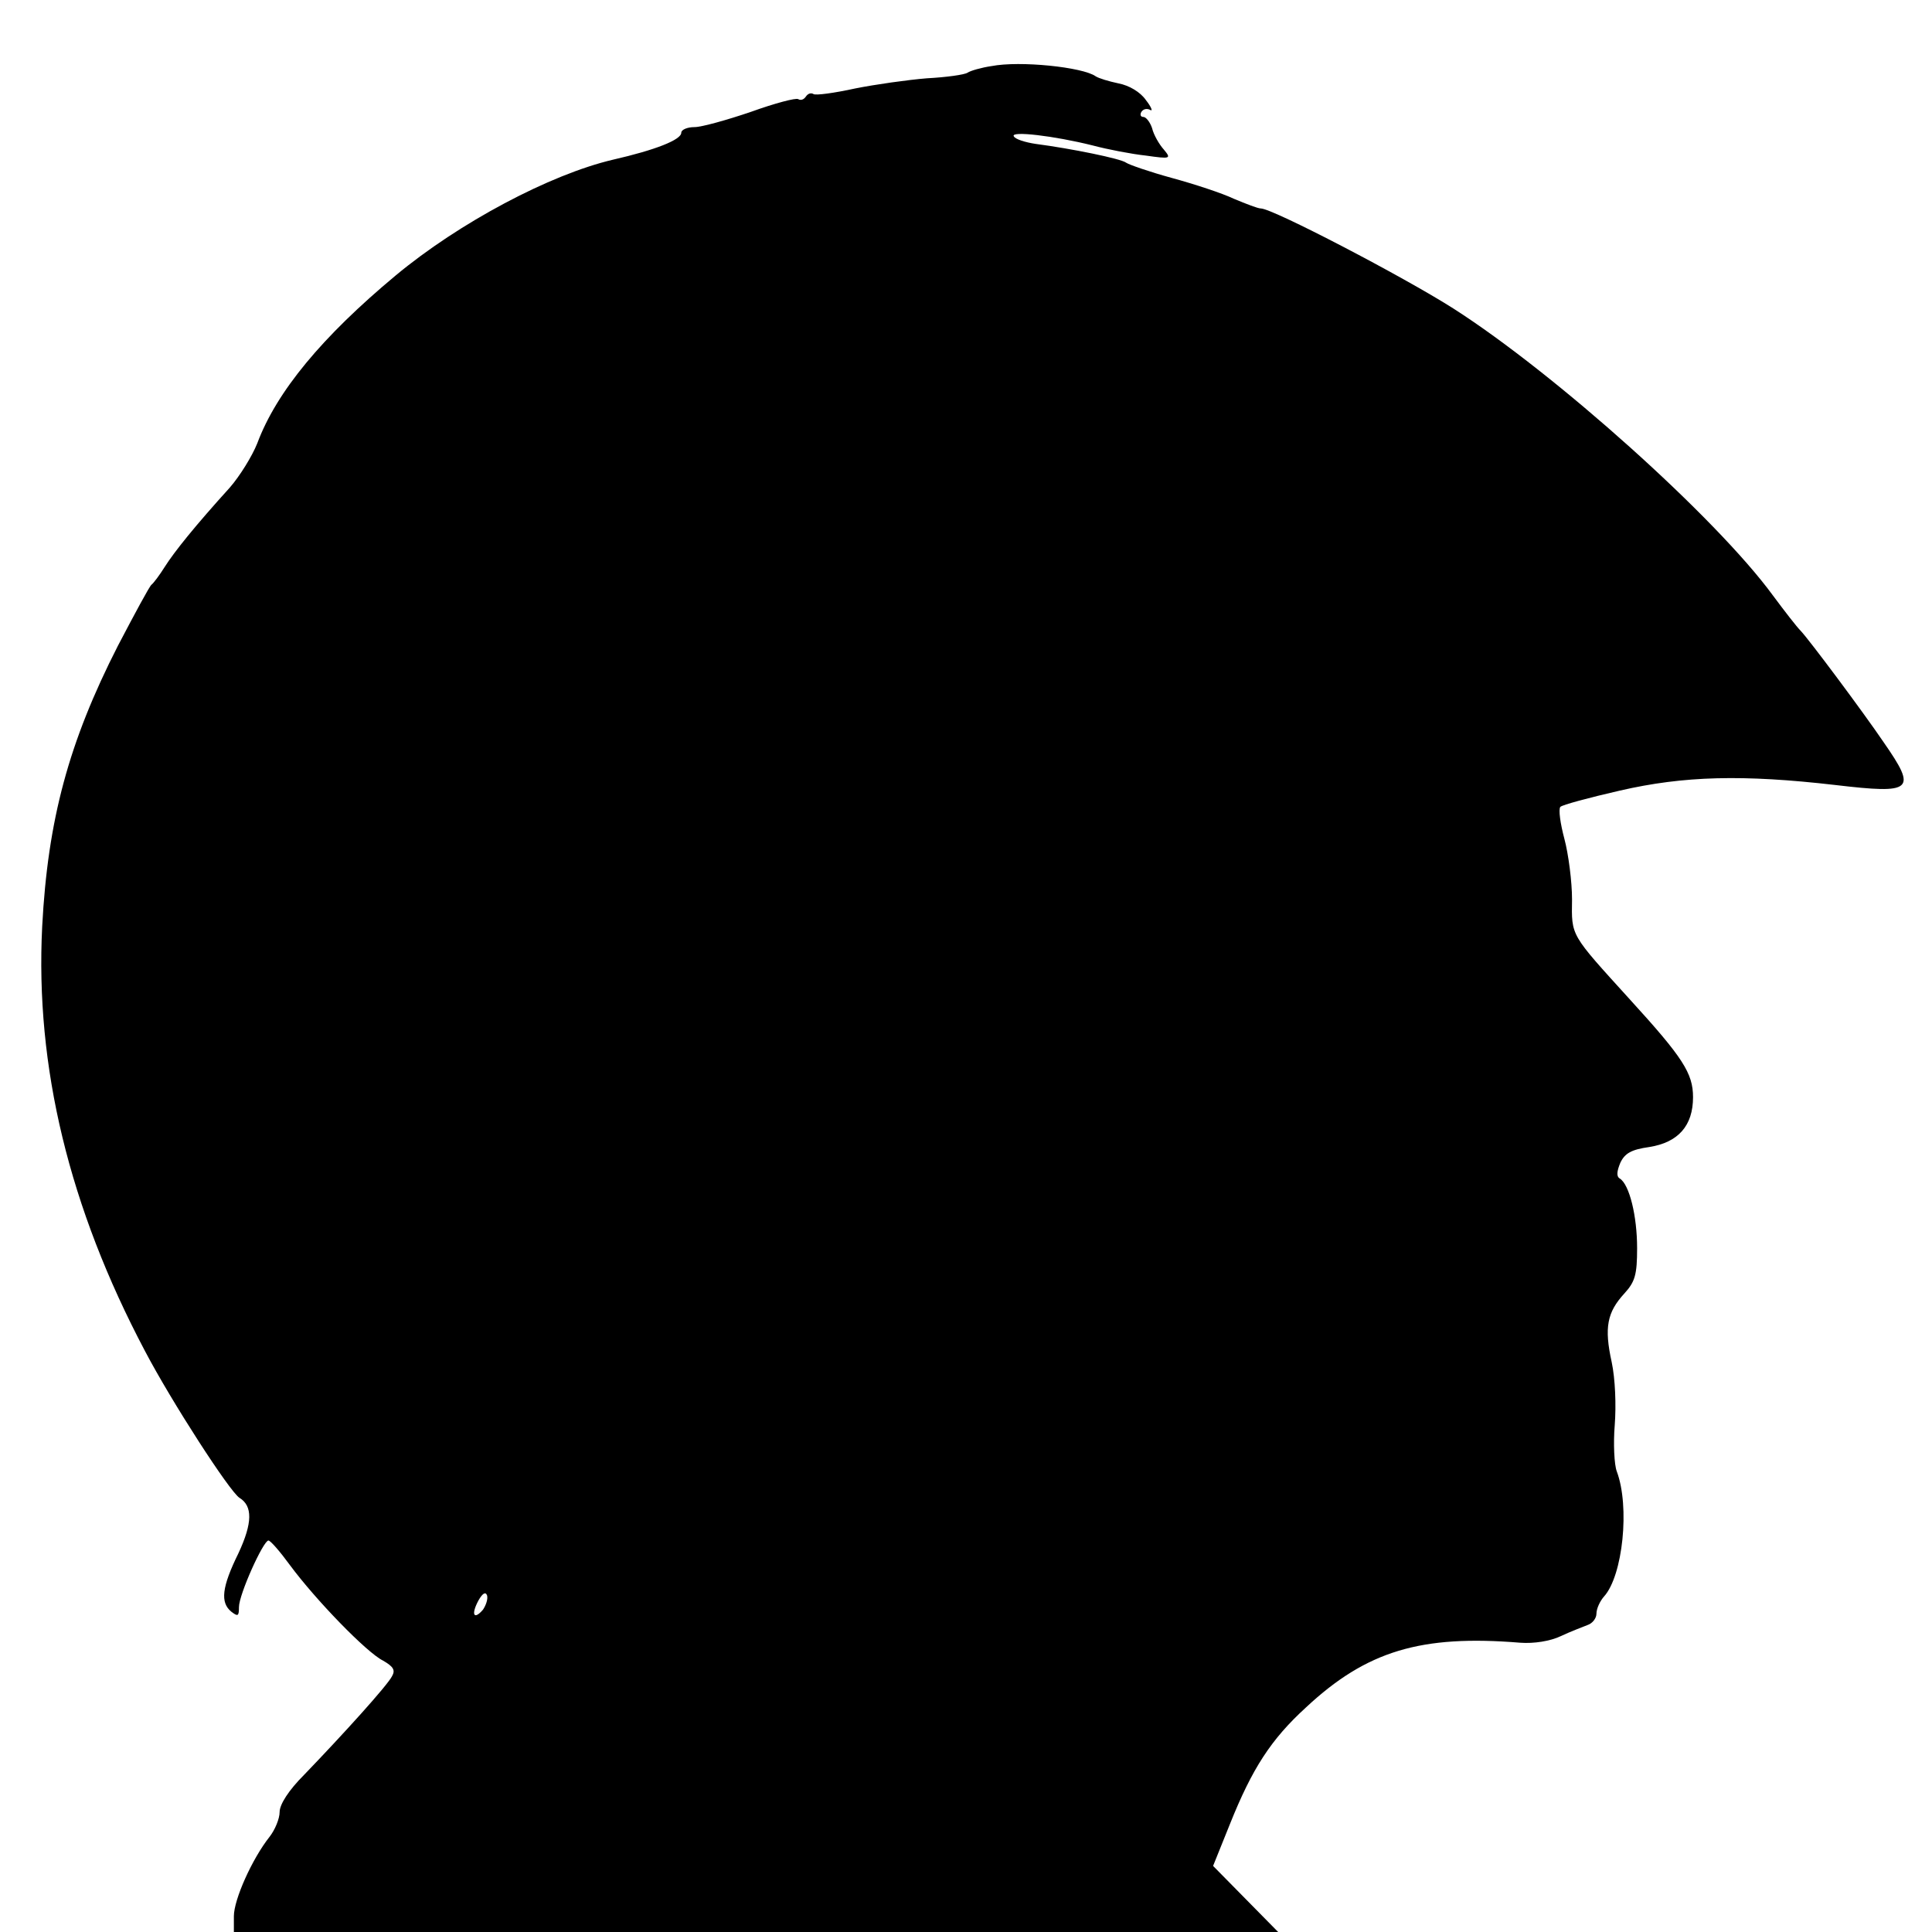 <?xml version="1.0" standalone="no"?>
<!DOCTYPE svg PUBLIC "-//W3C//DTD SVG 20010904//EN"
 "http://www.w3.org/TR/2001/REC-SVG-20010904/DTD/svg10.dtd">
<svg version="1.0" xmlns="http://www.w3.org/2000/svg"
 width="380pt" height="380pt" viewBox="0 0 380 380"
 preserveAspectRatio="xMidYMid meet">
<g transform="translate(0,380) scale(0.1,-0.1)"
fill="#000000" stroke="none">
<path d="M1950 3670 c-20 -3 -41 -9 -47 -13 -6 -4 -42 -9 -80 -11 -37 -3 -101
-12 -141 -20 -41 -9 -78 -14 -82 -11 -5 3 -11 1 -15 -5 -4 -6 -10 -8 -15 -5
-4 3 -46 -8 -93 -25 -47 -16 -97 -30 -111 -30 -14 0 -26 -5 -26 -11 0 -14 -51
-34 -134 -53 -124 -29 -303 -124 -428 -228 -144 -120 -234 -228 -272 -330 -10
-25 -34 -64 -54 -87 -68 -75 -109 -126 -128 -156 -10 -16 -22 -32 -26 -35 -4
-3 -33 -57 -66 -120 -97 -190 -138 -343 -149 -552 -14 -276 53 -553 202 -835
53 -101 167 -277 186 -289 26 -16 26 -49 -2 -109 -33 -67 -36 -97 -14 -115 13
-10 15 -9 15 9 0 25 48 131 58 131 4 0 23 -22 42 -48 51 -69 151 -172 183
-188 21 -12 25 -19 18 -31 -9 -18 -95 -113 -173 -194 -30 -30 -48 -58 -48 -73
0 -13 -9 -35 -20 -49 -34 -43 -70 -123 -70 -156 l0 -31 1027 0 1027 0 -64 65
-64 65 33 82 c44 110 81 167 150 230 119 111 226 143 421 127 27 -2 59 3 80
13 19 9 43 18 53 22 9 3 17 13 17 22 0 10 7 25 15 34 37 41 51 177 25 246 -5
13 -7 55 -4 91 3 39 1 91 -6 124 -15 68 -9 98 25 135 21 23 25 37 25 89 0 63
-15 125 -34 137 -7 4 -6 14 1 31 9 19 22 26 57 31 57 9 86 42 86 98 0 47 -20
78 -124 192 -118 130 -115 124 -114 197 0 35 -7 89 -15 119 -8 30 -12 58 -8
63 4 4 56 18 117 32 126 29 242 32 424 11 153 -18 161 -11 95 84 -40 59 -146
201 -163 219 -8 8 -32 39 -55 70 -112 153 -428 436 -628 564 -99 63 -356 197
-379 197 -6 0 -29 9 -53 19 -23 11 -78 29 -122 41 -44 12 -84 26 -90 30 -10 8
-109 28 -178 37 -20 3 -40 9 -43 15 -7 11 79 1 155 -18 30 -8 77 -17 105 -20
49 -7 50 -6 35 12 -9 10 -20 29 -23 42 -4 12 -12 22 -17 22 -6 0 -7 5 -4 10 4
6 11 7 17 4 6 -4 3 5 -8 19 -11 16 -33 29 -54 33 -19 4 -39 10 -45 14 -25 18
-149 31 -205 20z m-1000 -3036 c-18 -21 -24 -10 -9 18 8 14 14 18 17 10 2 -7
-2 -19 -8 -28z"/>
</g>
</svg>
